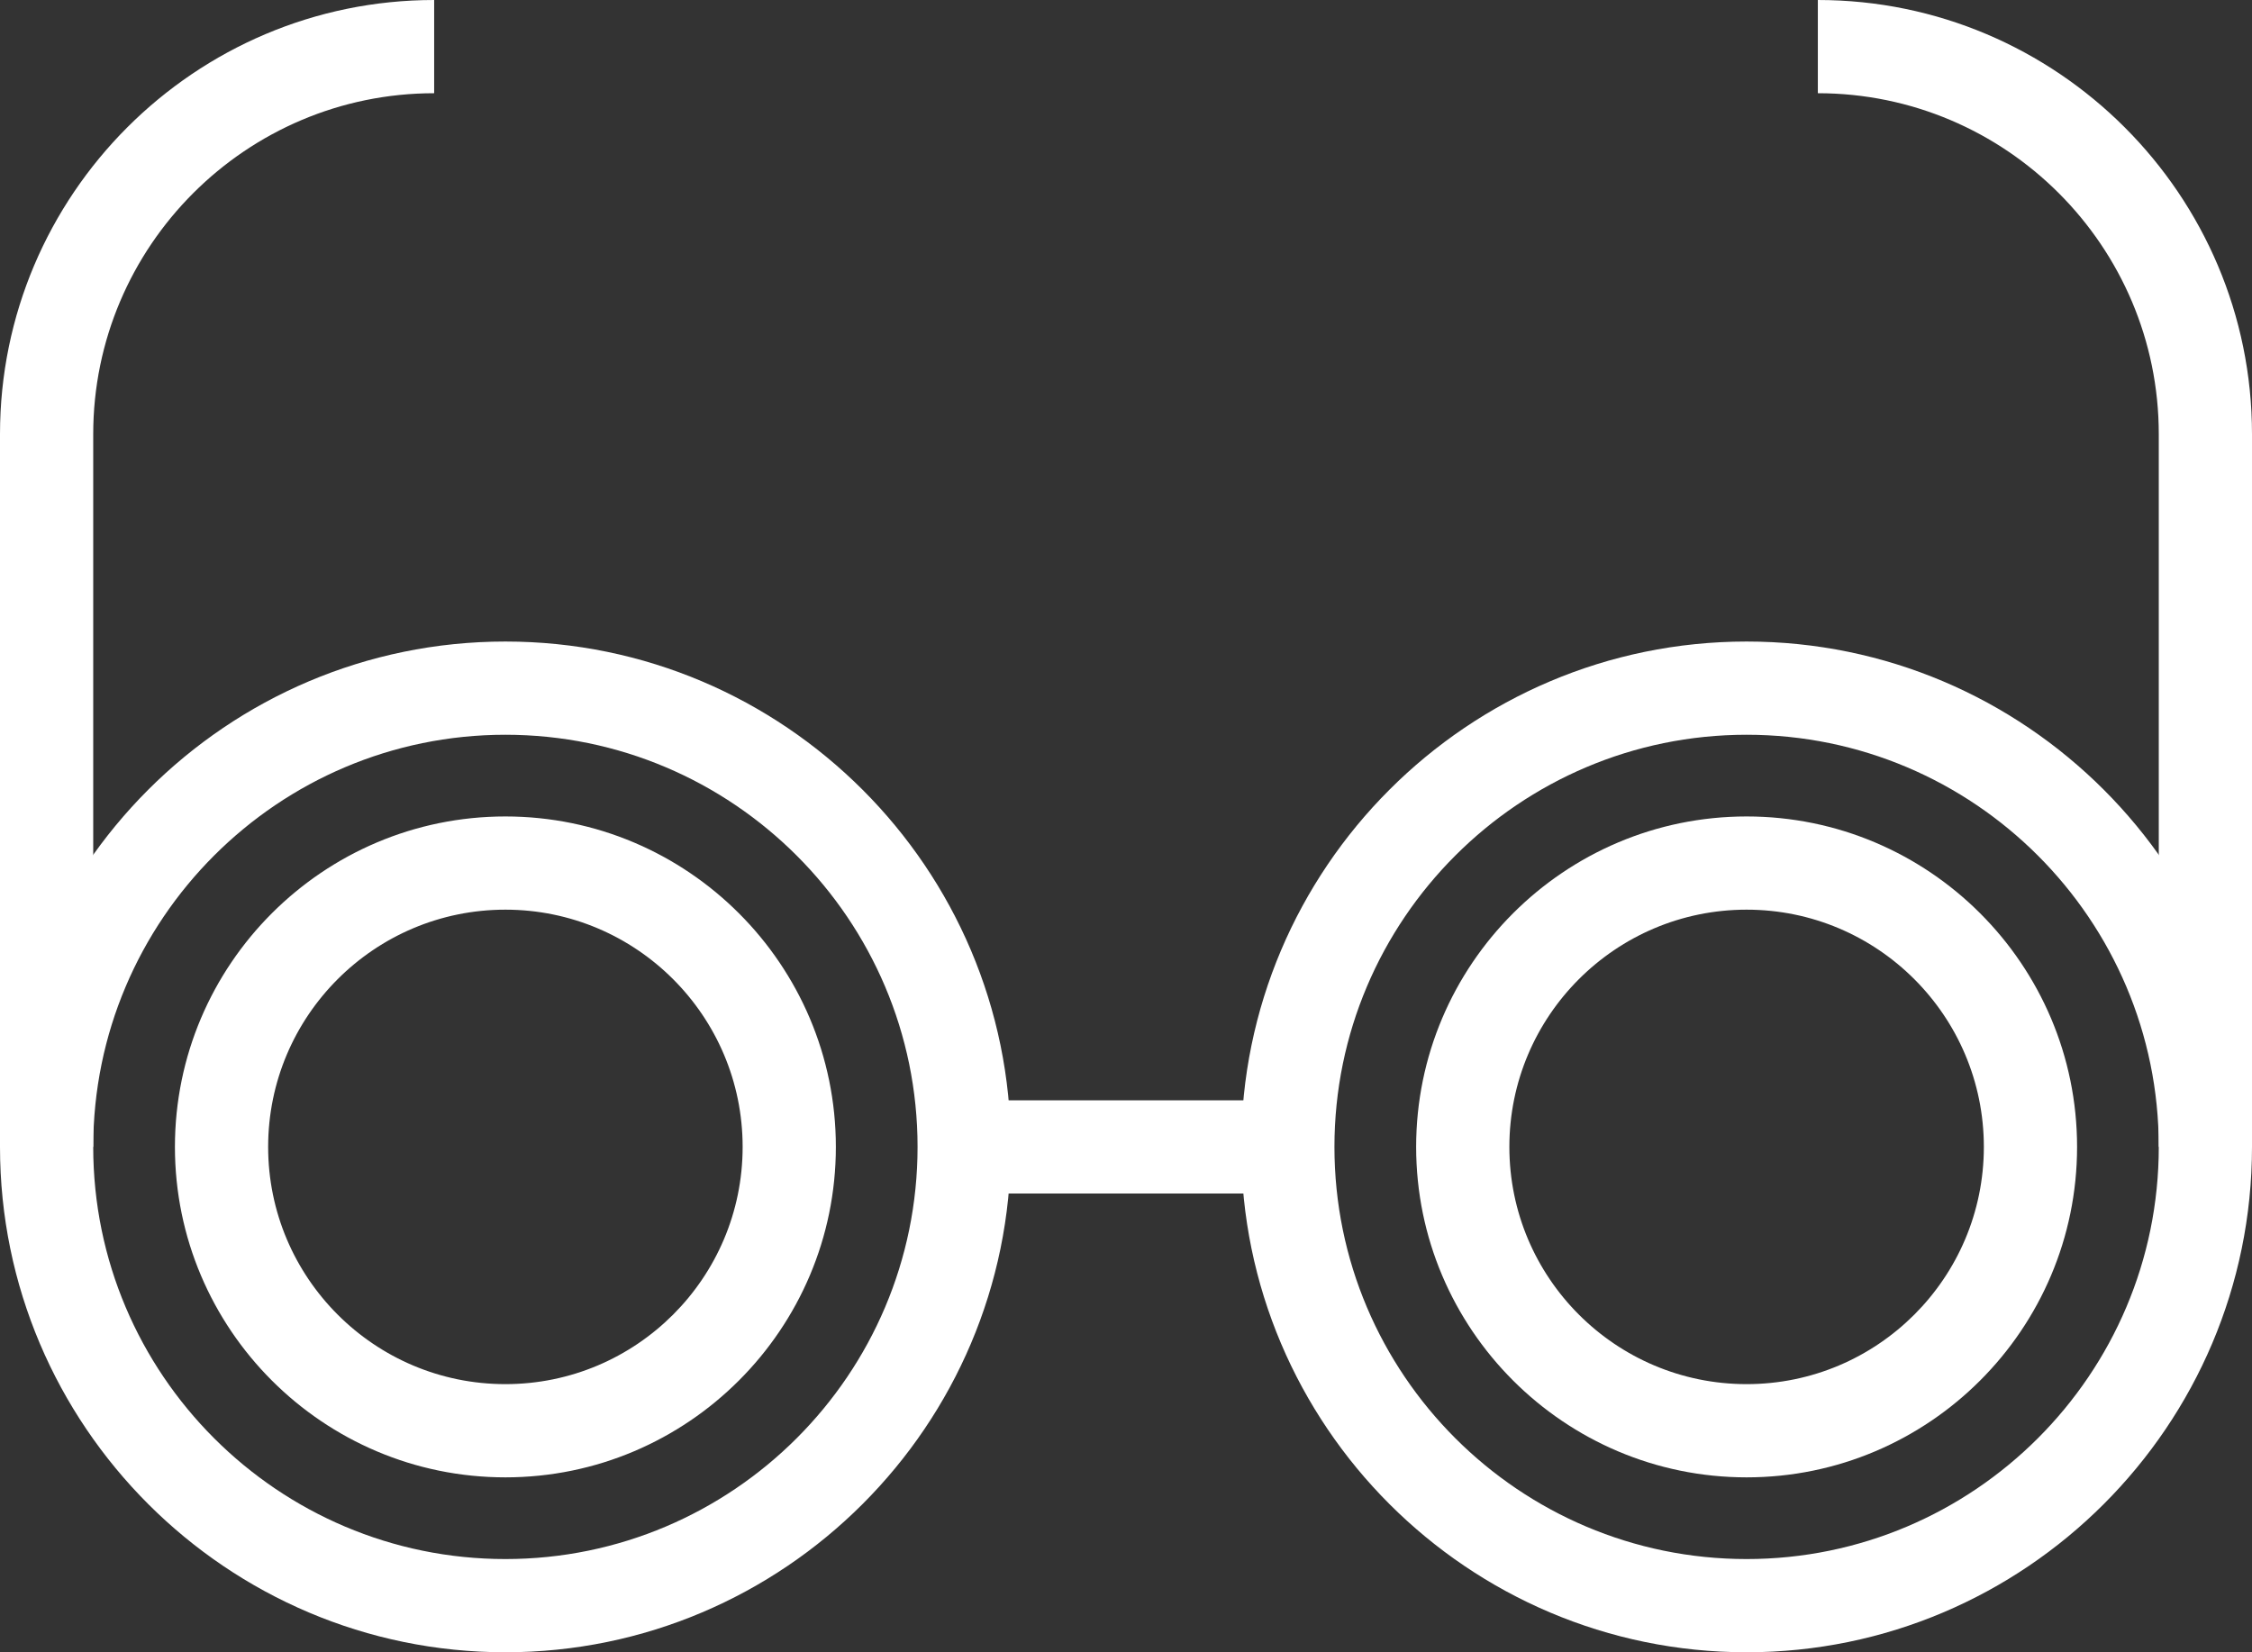 <svg version="1.0" id="Calque_1" xmlns="http://www.w3.org/2000/svg" x="0" y="0" viewBox="0 0 43 31.55" xml:space="preserve"><rect x="0" y="0" width="43" height="31.55" fill="#333333" stroke="none"/><style>.st0{fill:#fff}</style><path class="st0" d="M9.65 31.55C4.33 31.55 0 27.22 0 21.9s4.33-9.65 9.65-9.65 9.65 4.33 9.65 9.65-4.33 9.65-9.65 9.65zm0-17.52c-4.34 0-7.87 3.53-7.87 7.87s3.53 7.87 7.87 7.87 7.87-3.53 7.87-7.87-3.53-7.87-7.87-7.87z"/><path class="st0" d="M9.65 28.21c-3.48 0-6.31-2.83-6.31-6.31s2.83-6.31 6.31-6.31 6.31 2.83 6.31 6.31-2.83 6.31-6.31 6.31zm0-10.84c-2.5 0-4.53 2.03-4.53 4.53s2.03 4.53 4.53 4.53 4.53-2.03 4.53-4.53-2.03-4.53-4.53-4.53zm23.7 14.18c-5.32 0-9.65-4.33-9.65-9.65s4.33-9.65 9.65-9.65S43 16.58 43 21.9s-4.33 9.65-9.65 9.65zm0-17.52c-4.34 0-7.87 3.53-7.87 7.87s3.53 7.87 7.87 7.87 7.87-3.53 7.87-7.87-3.53-7.87-7.87-7.87z"/><path class="st0" d="M33.35 28.21c-3.48 0-6.31-2.83-6.31-6.31s2.83-6.31 6.31-6.31 6.31 2.83 6.31 6.31-2.83 6.31-6.31 6.31zm0-10.84c-2.5 0-4.53 2.03-4.53 4.53s2.03 4.53 4.53 4.53 4.53-2.03 4.53-4.53-2.03-4.53-4.53-4.53zm-14.94 3.64h6.18v1.78h-6.18zm-16.63.89H0V8.29C0 3.72 3.72 0 8.29 0v1.78c-3.59 0-6.51 2.92-6.51 6.51V21.9zm41.22 0h-1.78V8.29c0-3.59-2.92-6.51-6.51-6.51V0C39.28 0 43 3.72 43 8.29V21.9z"/></svg>